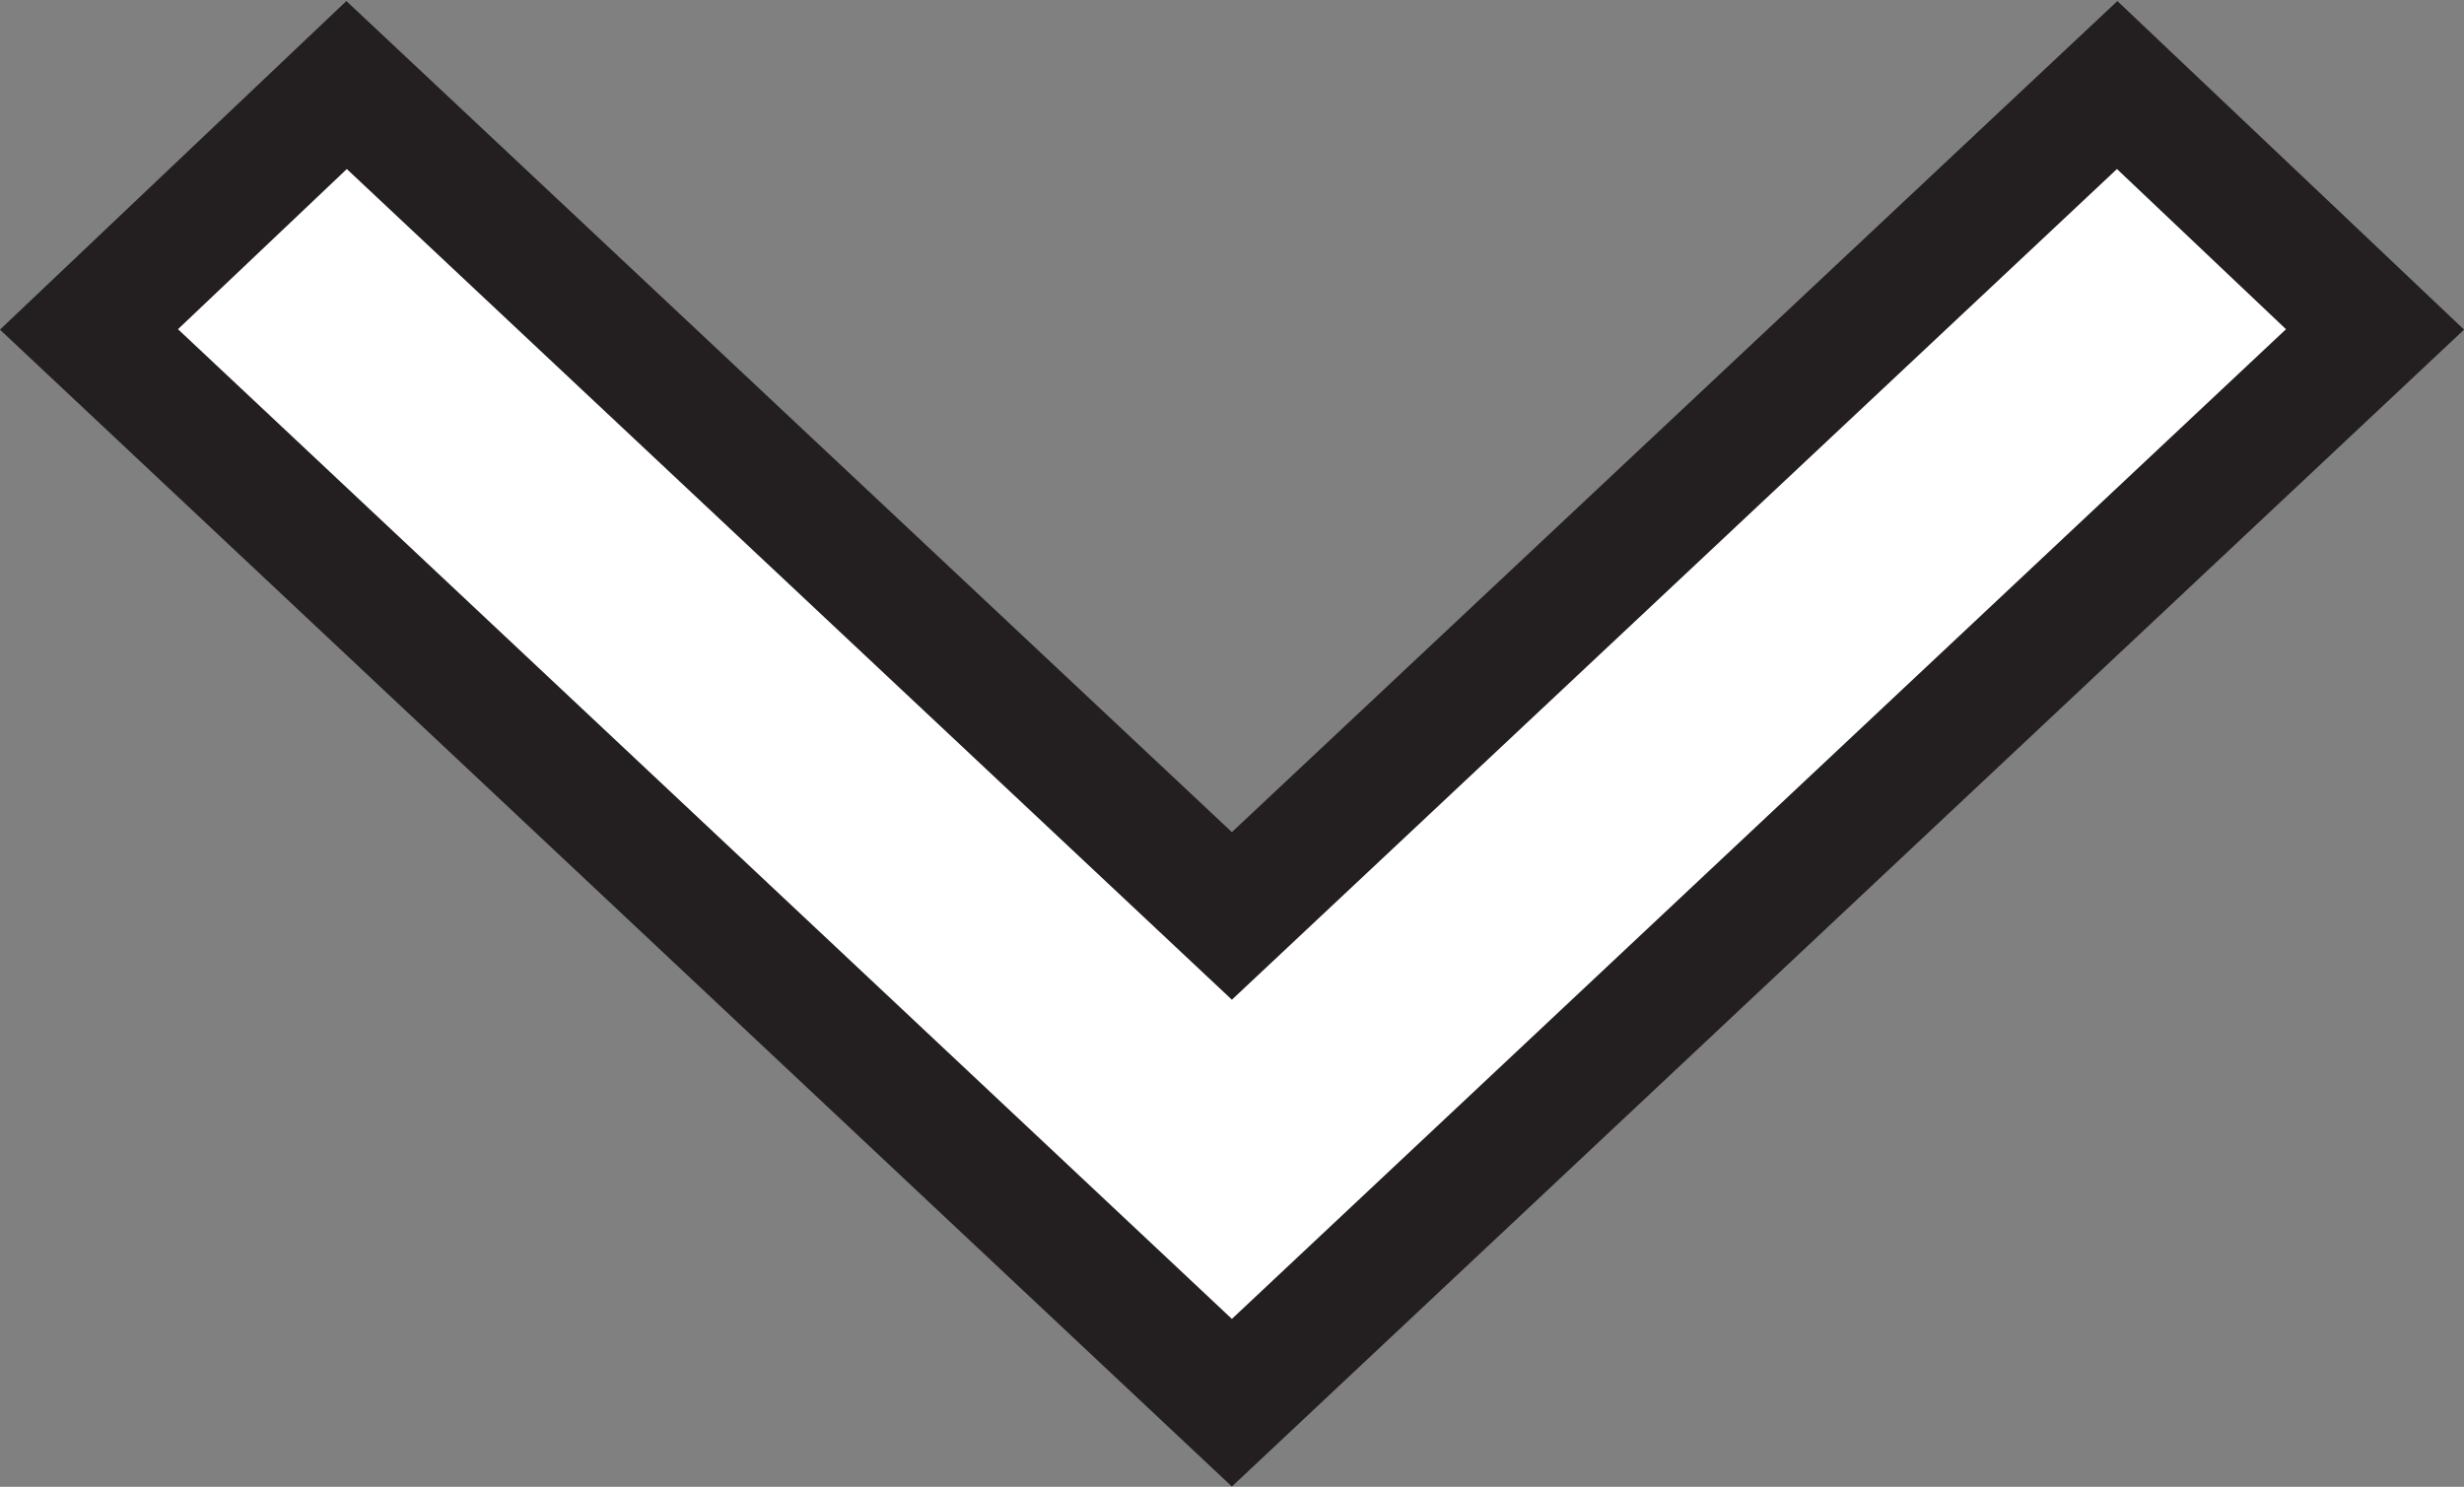 <svg xmlns="http://www.w3.org/2000/svg" width="10.081" height="6.084" viewBox="0 0 10.081 6.084">
  <rect x="0" y="0" width="10.081" height="6.084" fill="#808080" stroke="none"/>
  <path id="icon-arrow-bottom" d="M847.392,861,843,865.676l4.392,4.677,1-1.055-3.4-3.622,3.4-3.622Z" transform="translate(-860.636 848.74) rotate(-90)" fill="#fff" stroke="#231f20" stroke-width="0.5"/>
</svg>
